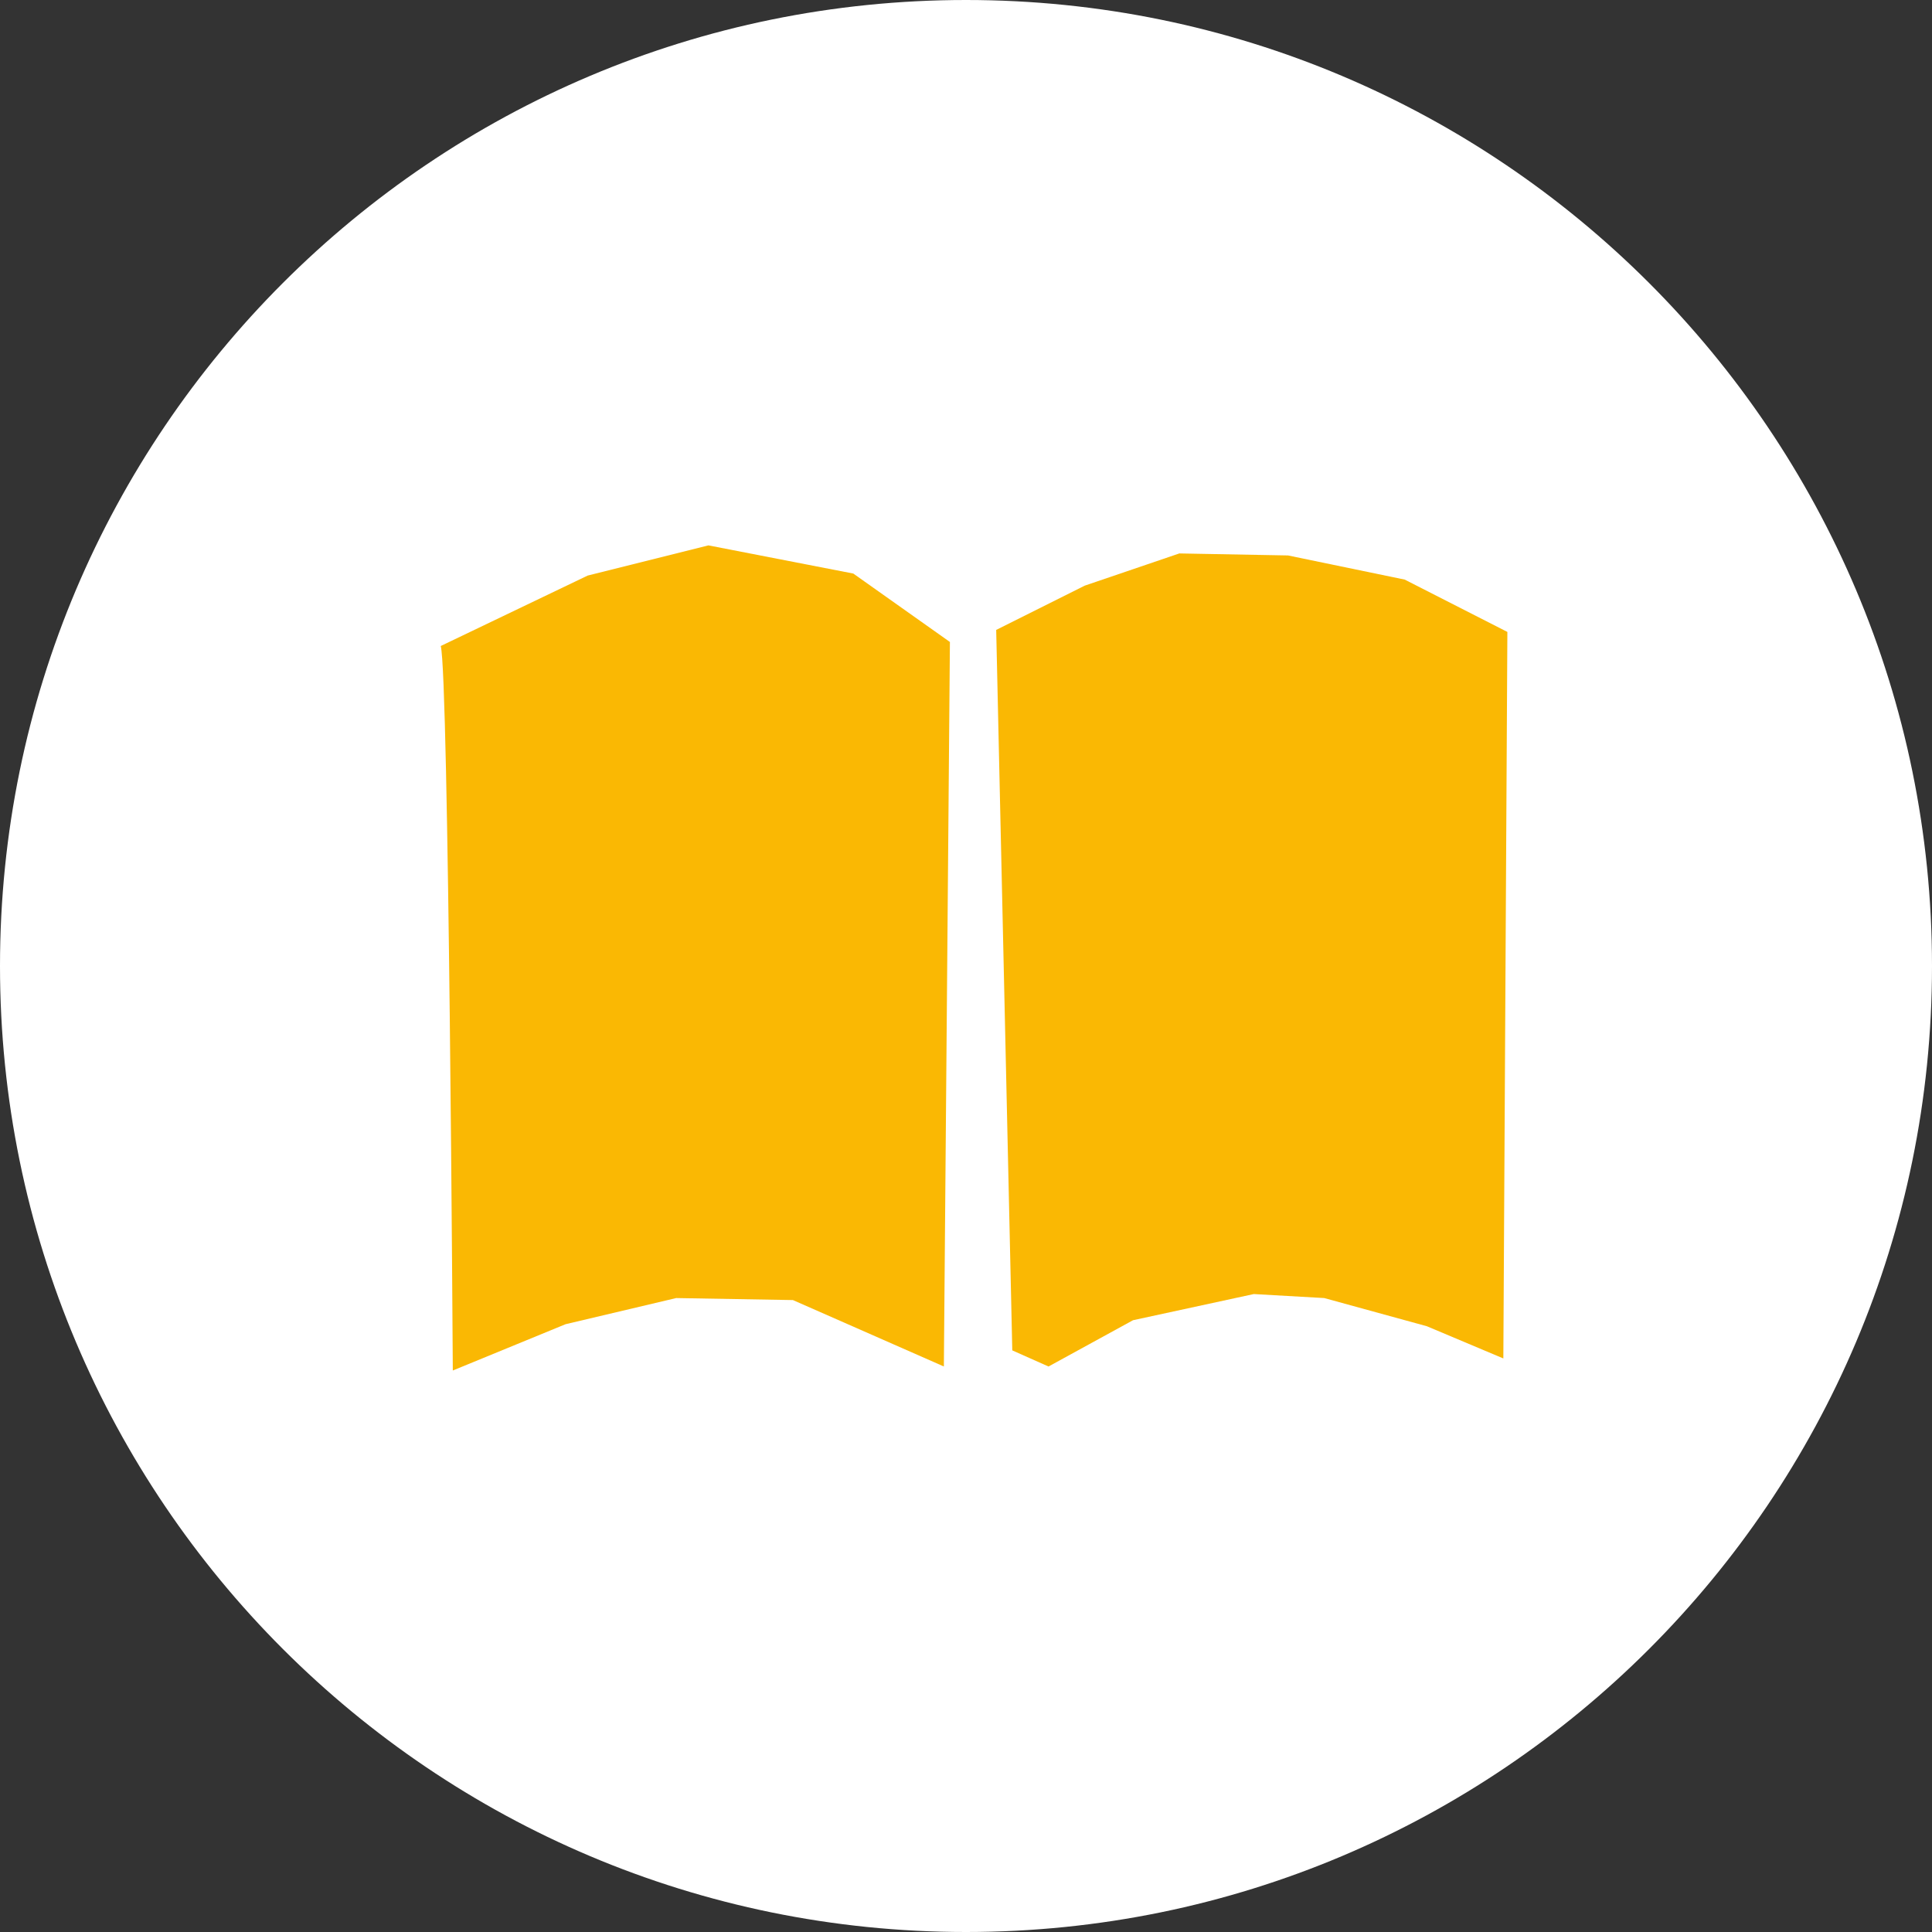 <svg width="70" height="70" viewBox="0 0 70 70" fill="none" xmlns="http://www.w3.org/2000/svg">
<rect x="0" y="0" width="70" height="70" fill="#333333" stroke="none"/>
<g clip-path="url(#clip0_1718_39320)">
<path d="M35 70C54.33 70 70 54.33 70 35C70 15.67 54.33 0 35 0C15.67 0 0 15.67 0 35C0 54.33 15.67 70 35 70Z" fill="white"/>
<path d="M15.969 23.406C16.26 24.427 16.406 49.656 16.406 49.656L20.49 47.979L24.5 47.031L28.729 47.104L32.375 48.708L34.198 49.51L34.417 23.26L30.917 20.781L25.667 19.76L21.292 20.854L15.969 23.406Z" fill="#FAB803"/>
<path d="M36.094 22.823L36.677 48.927L37.99 49.511L41.052 47.834L45.427 46.886L47.979 47.031L51.698 48.052L54.469 49.219L54.615 22.896L50.896 21L46.667 20.125L42.729 20.052L39.302 21.219L36.094 22.823Z" fill="#FAB803"/>
</g>
<defs>
<clipPath id="clip0_1718_39320">
<rect width="70" height="70" fill="white"/>
</clipPath>
</defs>
</svg>
